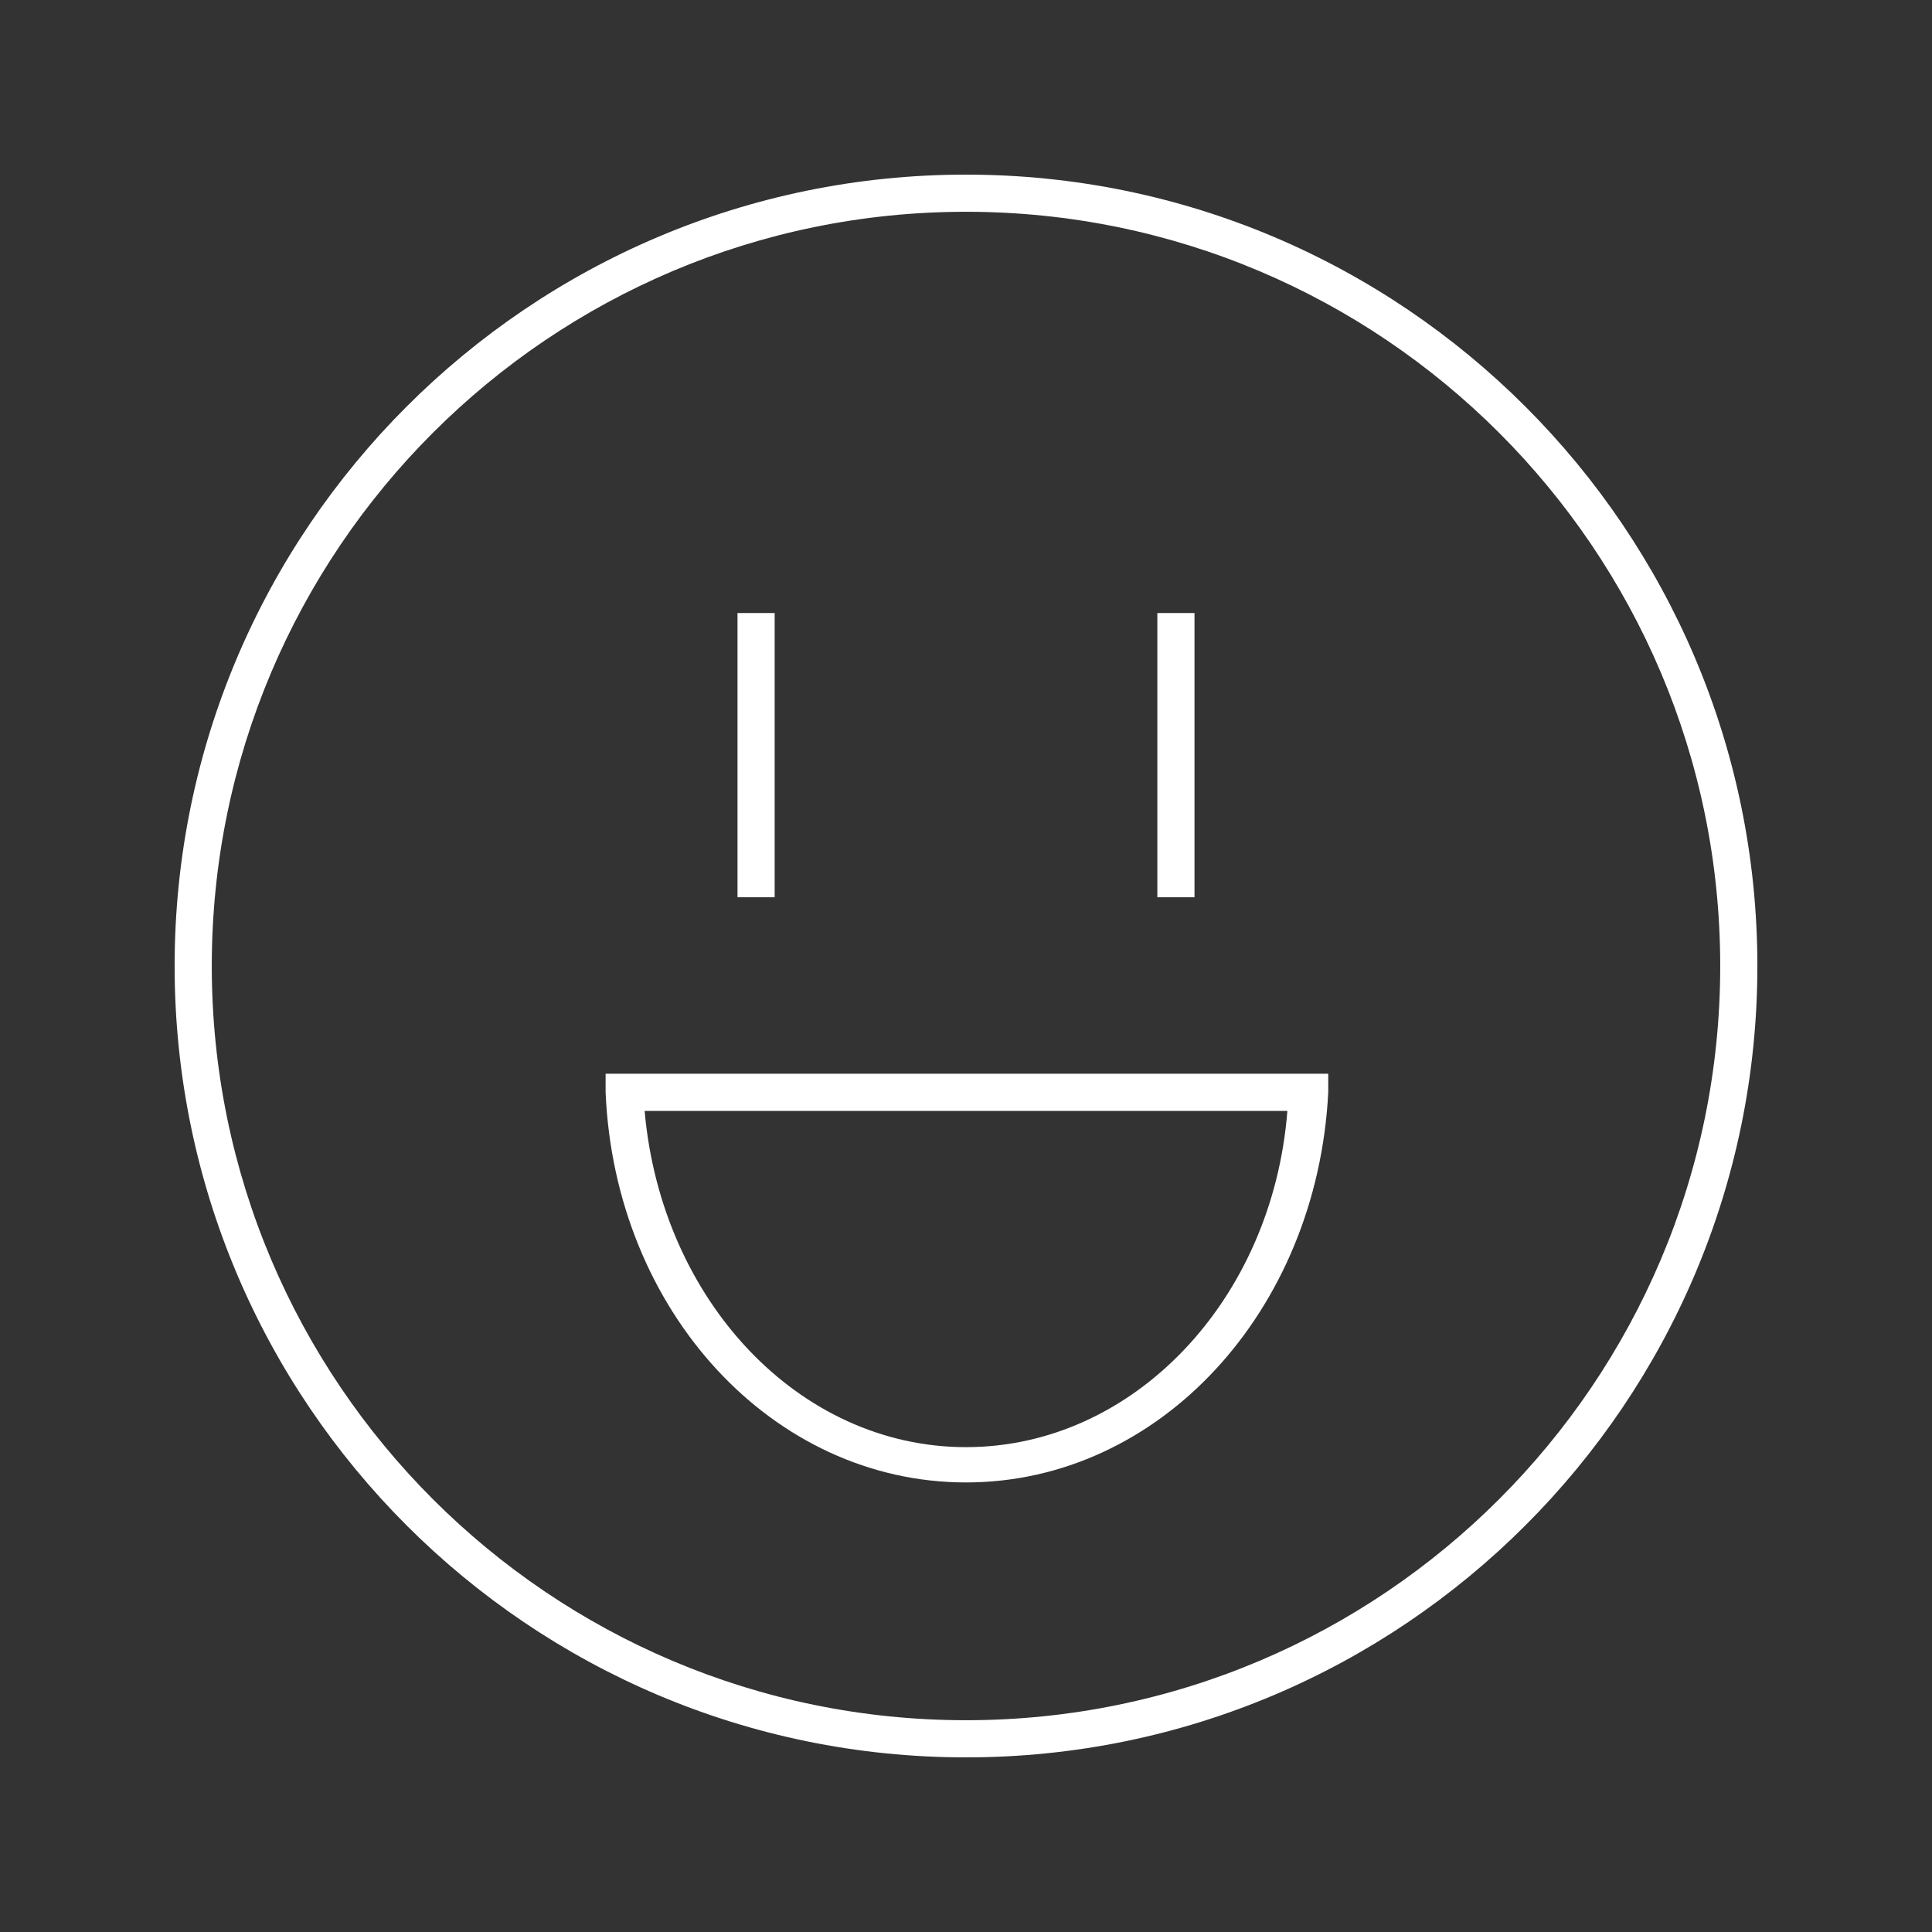 <?xml version="1.0" encoding="utf-8"?>
<!-- Generator: Adobe Illustrator 27.7.0, SVG Export Plug-In . SVG Version: 6.00 Build 0)  -->
<svg version="1.1" id="Layer_1" xmlns="http://www.w3.org/2000/svg" xmlns:xlink="http://www.w3.org/1999/xlink" x="0px" y="0px"
	 viewBox="0 0 104 104" style="enable-background:new 0 0 104 104;" xml:space="preserve">
<rect x="0" y="0" width="104" height="104" fill="#333333" stroke="none"/>
<style type="text/css">
	.st0{clip-path:url(#SVGID_00000034807386002824083640000005386871254603573937_);}
	.st1{fill:#FFFFFF;}
</style>
<g>
	<g>
		<g>
			<defs>
				<rect id="SVGID_1_" x="-29.5" y="-29.5" width="163" height="163"/>
			</defs>
			<clipPath id="SVGID_00000081620526265607561190000006583754448442324151_">
				<use xlink:href="#SVGID_1_"  style="overflow:visible;"/>
			</clipPath>
			<g style="clip-path:url(#SVGID_00000081620526265607561190000006583754448442324151_);">
				<rect x="39.7" y="33" class="st1" width="2" height="15.3"/>
				<rect x="62.3" y="33" class="st1" width="2" height="15.3"/>
				<path class="st1" d="M52,79.8c-10.4,0-18.9-9.2-19.4-21v-1h38.9v1C70.9,70.6,62.4,79.8,52,79.8z M34.7,59.8
					C35.6,70,43,77.9,52,77.9S68.5,70,69.3,59.8H34.7L34.7,59.8z"/>
				<path class="st1" d="M52,94.6C28.5,94.6,9.4,75.5,9.4,52S28.5,9.4,52,9.4S94.6,28.5,94.6,52S75.5,94.6,52,94.6z M52,11.4
					c-22.4,0-40.6,18.2-40.6,40.6S29.6,92.6,52,92.6S92.6,74.4,92.6,52S74.4,11.4,52,11.4z"/>
			</g>
		</g>
	</g>
</g>
</svg>

